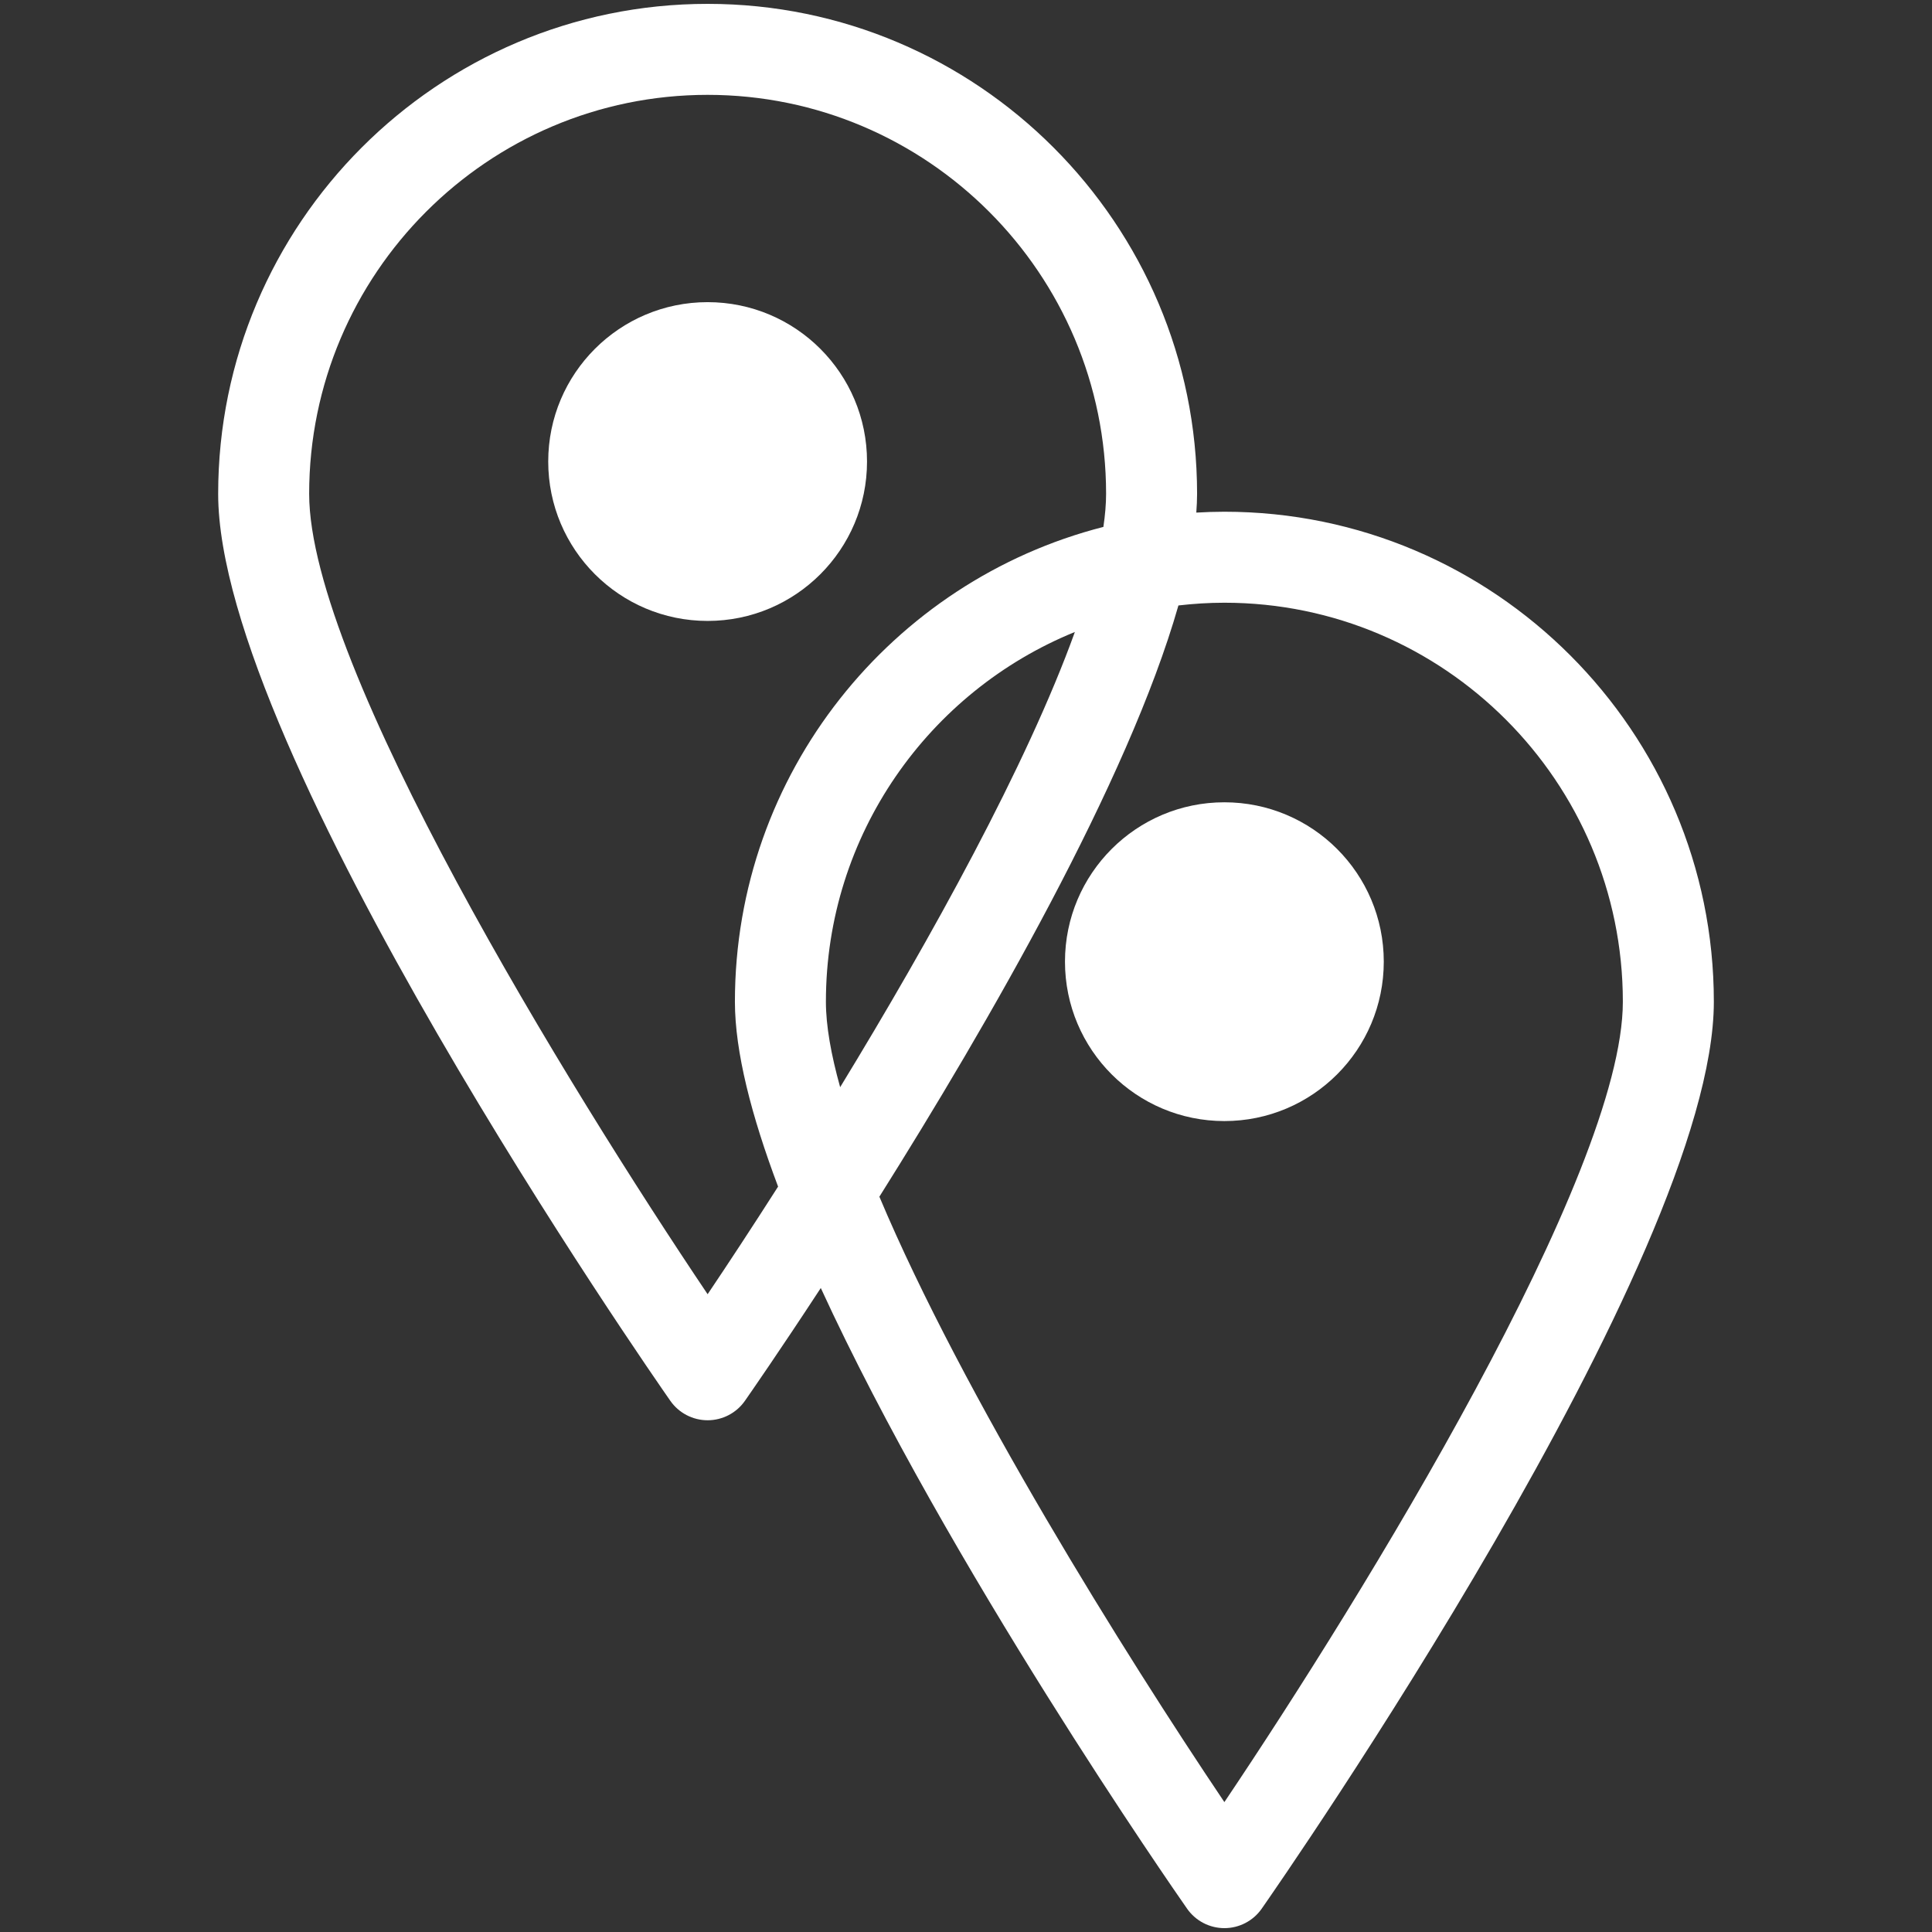 <?xml version="1.0" encoding="UTF-8"?><svg id="a" xmlns="http://www.w3.org/2000/svg" viewBox="0 0 250 250"><rect x="0" y="0" width="250" height="250" fill="#333333" stroke="none"/><path d="M158.434,66.218c-1.22,0-2.43.043-3.633.112.06-.83.101-1.644.101-2.424C154.902,28.944,126.49.5,91.566.5S28.231,28.944,28.231,63.906c0,33.235,56.121,113.94,58.51,117.36,1.101,1.576,2.903,2.515,4.826,2.515s3.725-.939,4.826-2.515c.585-.838,4.399-6.32,9.817-14.598,16.488,35.876,45.69,77.871,47.399,80.317,1.102,1.576,2.903,2.515,4.826,2.515s3.725-.939,4.826-2.515c2.389-3.42,58.509-84.125,58.509-117.36,0-34.963-28.412-63.407-63.335-63.407ZM91.566,167.471c-17.894-26.601-51.561-81.259-51.561-103.565,0-28.47,23.13-51.632,51.561-51.632s51.562,23.162,51.562,51.632c0,1.314-.126,2.749-.35,4.276-27.376,6.995-47.681,31.888-47.681,61.443,0,6.477,2.138,14.761,5.587,23.92-3.289,5.15-6.389,9.868-9.119,13.927ZM106.872,129.625c0-21.62,13.345-40.168,32.216-47.847-6.199,17.182-18.585,39.58-30.372,58.903-1.172-4.197-1.844-7.948-1.844-11.055ZM158.434,233.191c-12.85-19.101-33.834-52.668-44.643-78.339,13.956-22.188,32.209-53.77,38.696-76.506,1.953-.226,3.935-.354,5.947-.354,28.431,0,51.562,23.162,51.562,51.632,0,22.306-33.669,76.964-51.562,103.567Z" style="stroke:none;fill:white;"/><path d="M112.192,59.722c0-11.39-9.236-20.624-20.626-20.624s-20.626,9.233-20.626,20.624,9.236,20.626,20.626,20.626,20.626-9.233,20.626-20.626Z" style="stroke:none;fill:white;"/><path d="M158.434,103.816c-11.39,0-20.626,9.233-20.626,20.624s9.236,20.626,20.626,20.626,20.626-9.233,20.626-20.626-9.236-20.624-20.626-20.624Z" style="stroke:none;fill:white;"/></svg>